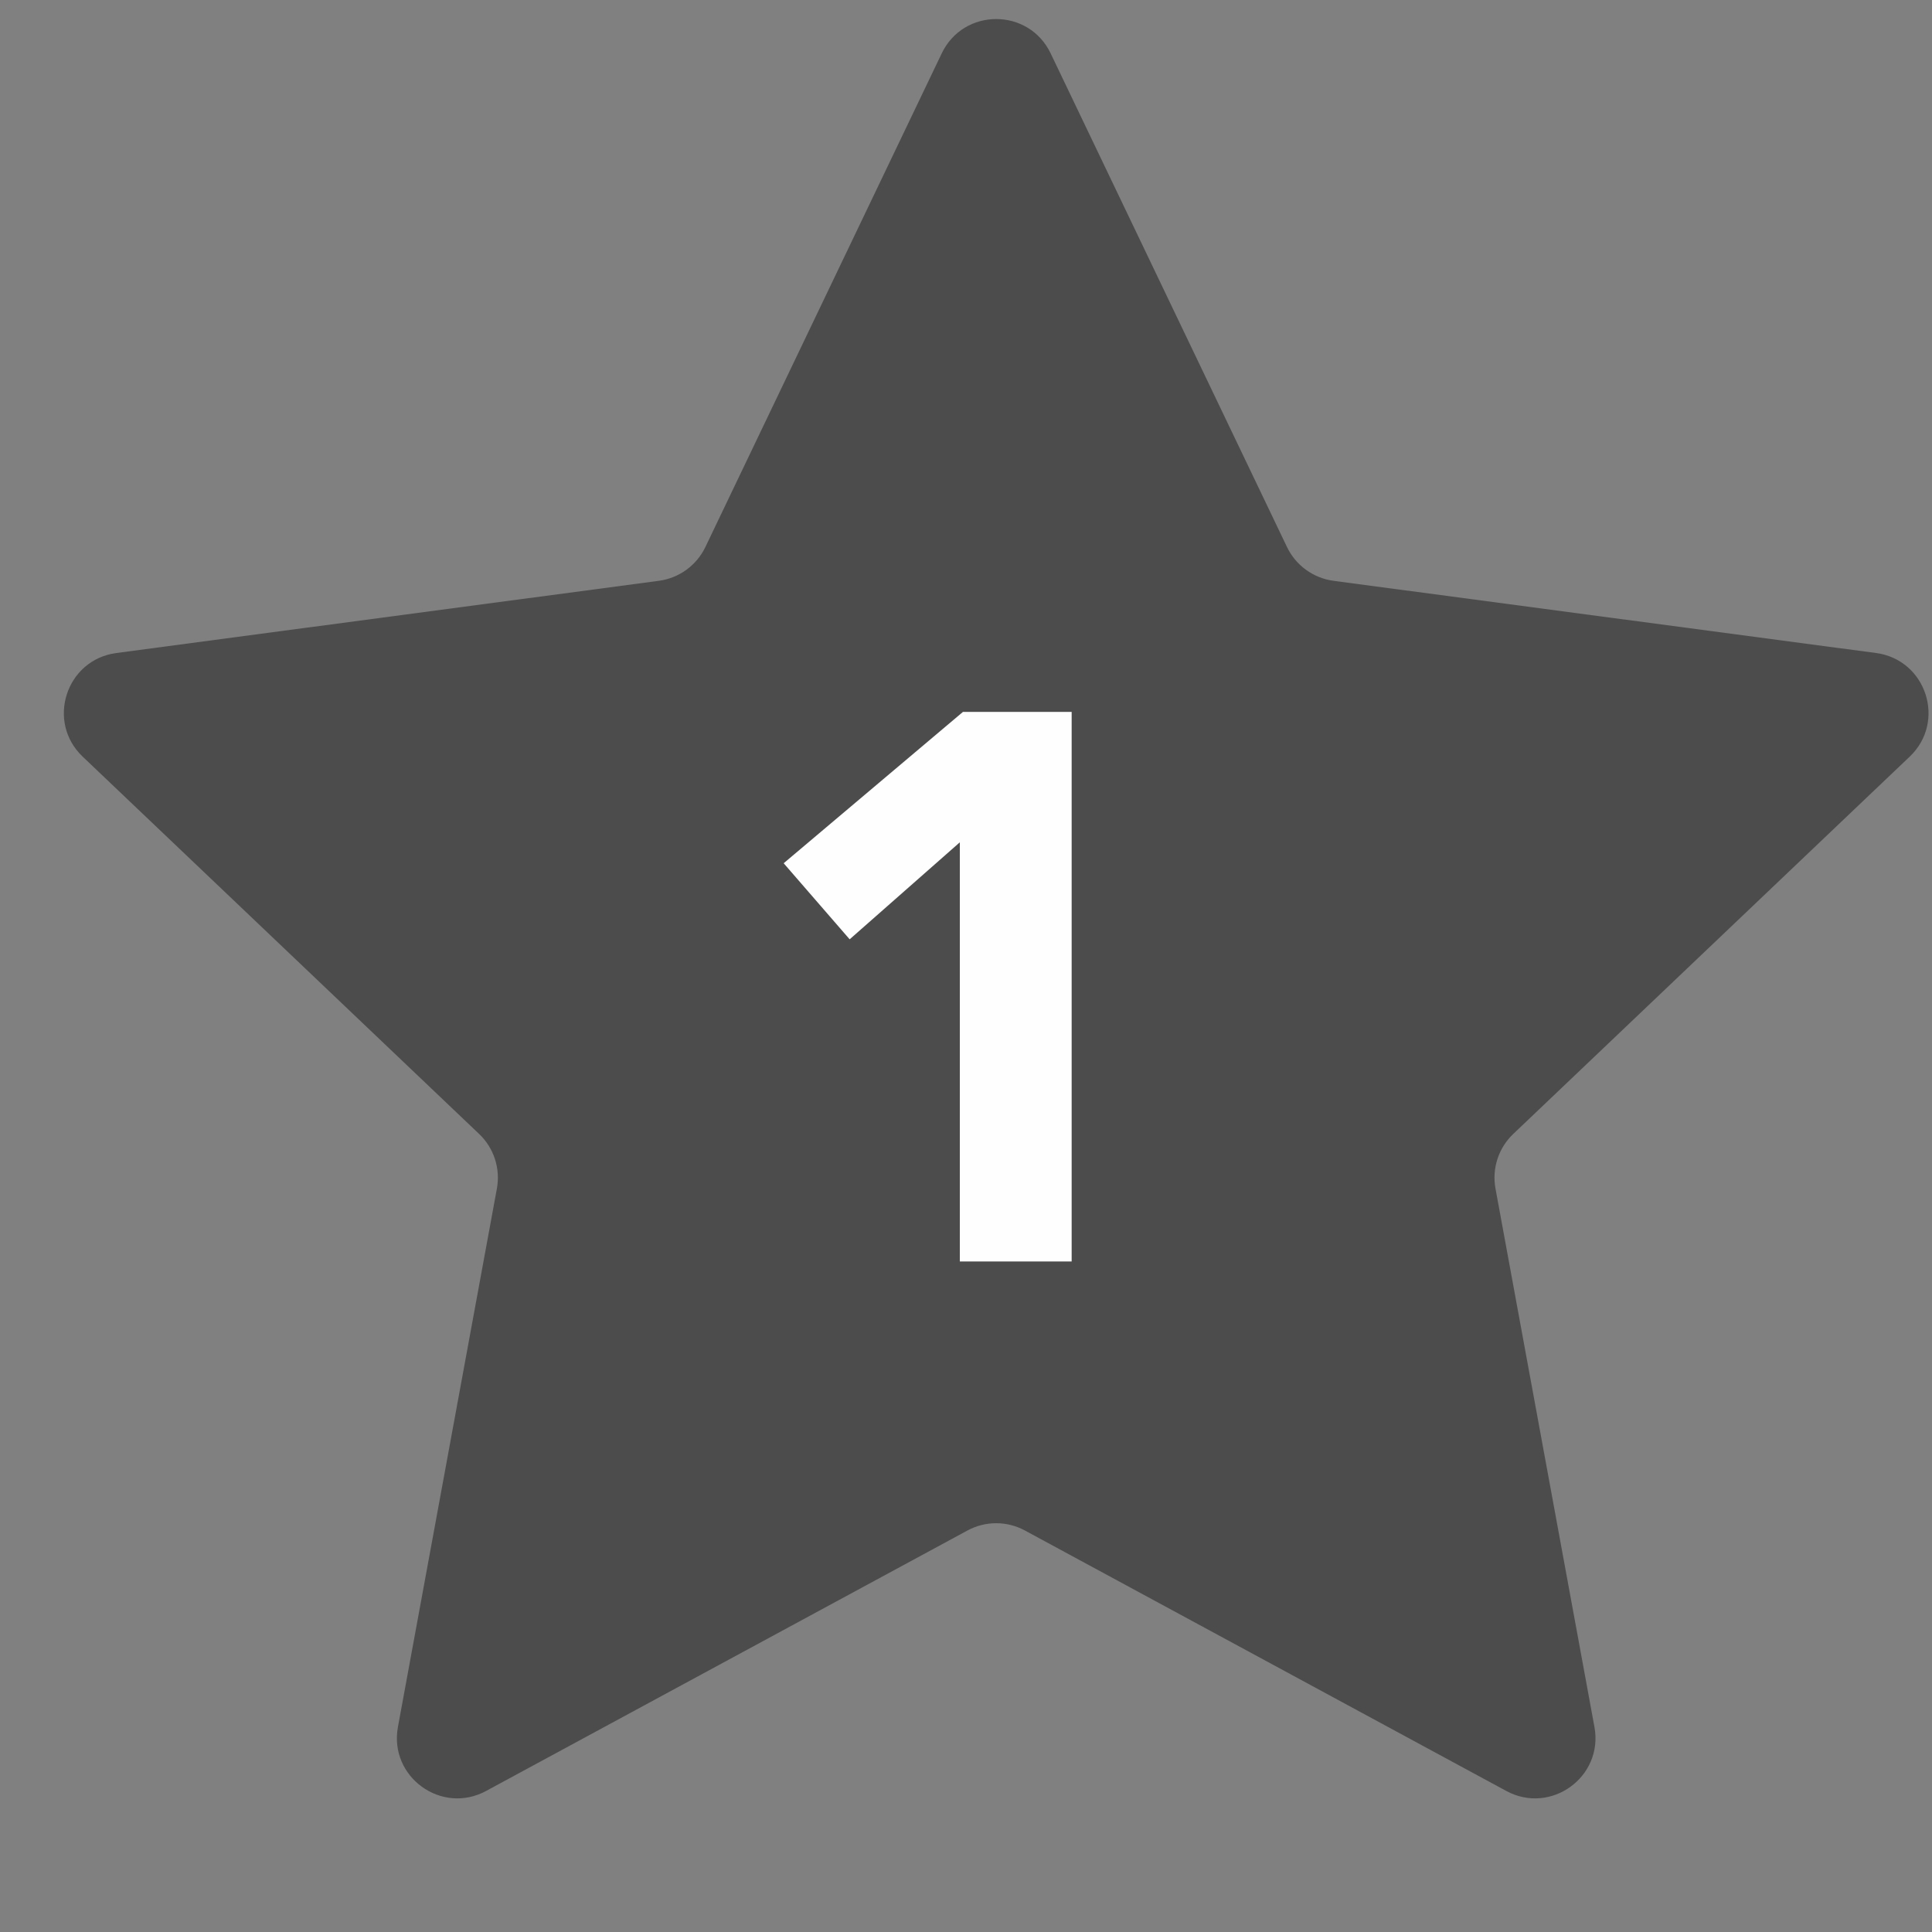 <svg xmlns="http://www.w3.org/2000/svg" fill="none" viewBox="0 0 32 32" height="32" width="32">
<rect x="0" y="0" width="32" height="32" fill="#808080" stroke="none"/>
<g clip-path="url(#clip0_6613_15161)">
<path fill="#4C4C4C" d="M15.598 0.884C15.961 0.126 17.039 0.126 17.402 0.884L21.317 9.061C21.463 9.365 21.752 9.575 22.087 9.62L31.073 10.816C31.906 10.927 32.239 11.953 31.631 12.532L25.064 18.782C24.819 19.015 24.709 19.355 24.77 19.687L26.409 28.604C26.561 29.43 25.688 30.064 24.949 29.664L16.976 25.35C16.679 25.189 16.321 25.189 16.024 25.35L8.051 29.664C7.312 30.064 6.439 29.43 6.591 28.604L8.23 19.687C8.291 19.355 8.181 19.015 7.936 18.782L1.369 12.532C0.761 11.953 1.094 10.927 1.927 10.816L10.913 9.62C11.248 9.575 11.537 9.365 11.683 9.061L15.598 0.884Z"></path>
<path fill="#FEFEFE" d="M15.898 13.951L14.073 15.558L12.98 14.298L15.95 11.791H17.75V20.894H15.898V13.951Z"></path>
</g>
<defs>
<clipPath id="clip0_6613_15161">
<rect fill="white" height="32" width="32"></rect>
</clipPath>
</defs>
</svg>
